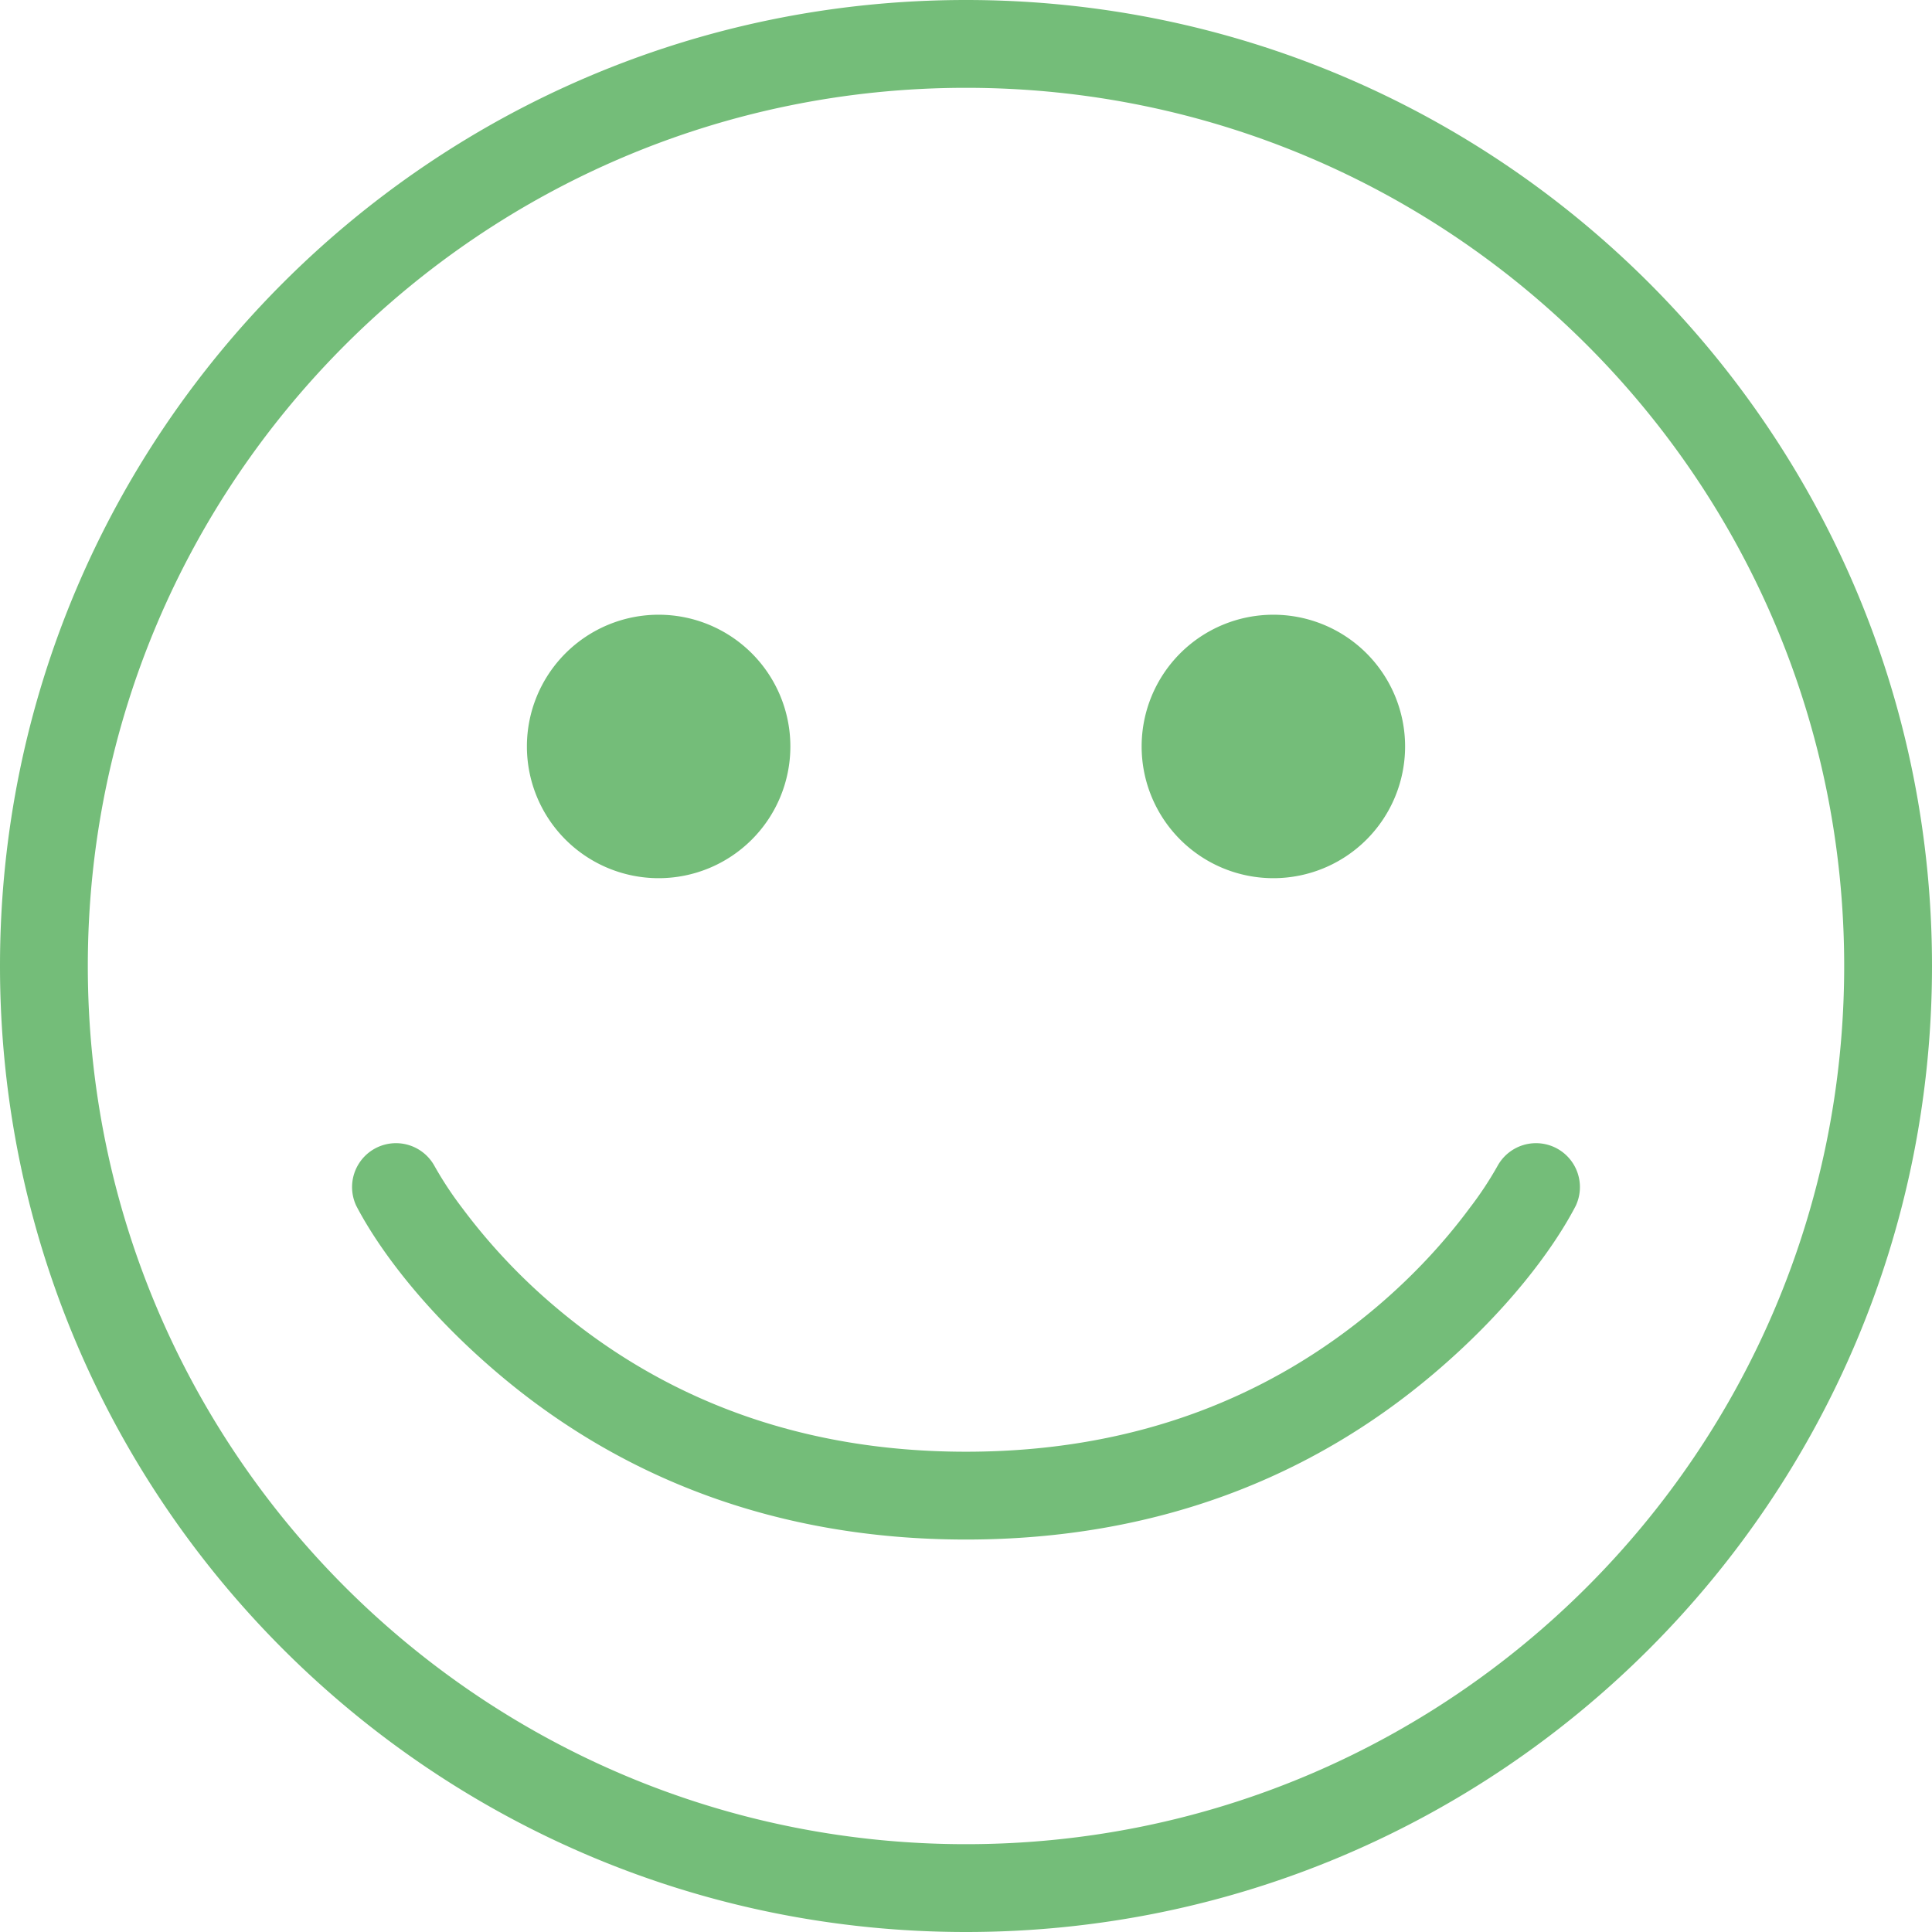 <svg width="22" height="22" xmlns="http://www.w3.org/2000/svg" xmlns:xlink="http://www.w3.org/1999/xlink"><use xlink:href="#a"/><defs><path id="a" fill="#74bd79" fill-rule="evenodd" d="M11 22C4.925 22 0 17.075 0 11S4.925 0 11 0s11 4.925 11 11-4.925 11-11 11zm0-1c5.523 0 10-4.477 10-10S16.523 1 11 1 1 5.477 1 11s4.477 10 10 10zM7.5 10a1.5 1.5 0 1 0 0-3 1.5 1.5 0 0 0 0 3zm7 0a1.5 1.5 0 1 0 0-3 1.5 1.5 0 0 0 0 3zM4.057 13.731c.258.495.786 1.208 1.623 1.916 1.39 1.177 3.158 1.884 5.32 1.884 2.162 0 3.93-.707 5.32-1.884.837-.708 1.366-1.421 1.623-1.916a.5.5 0 0 0-.886-.462 3.99 3.99 0 0 1-.32.485c-.284.384-.638.77-1.063 1.13-1.217 1.03-2.76 1.647-4.674 1.647-1.914 0-3.457-.617-4.674-1.647a6.77 6.77 0 0 1-1.064-1.13 4.096 4.096 0 0 1-.319-.485.5.5 0 0 0-.886.462z"/></defs></svg>